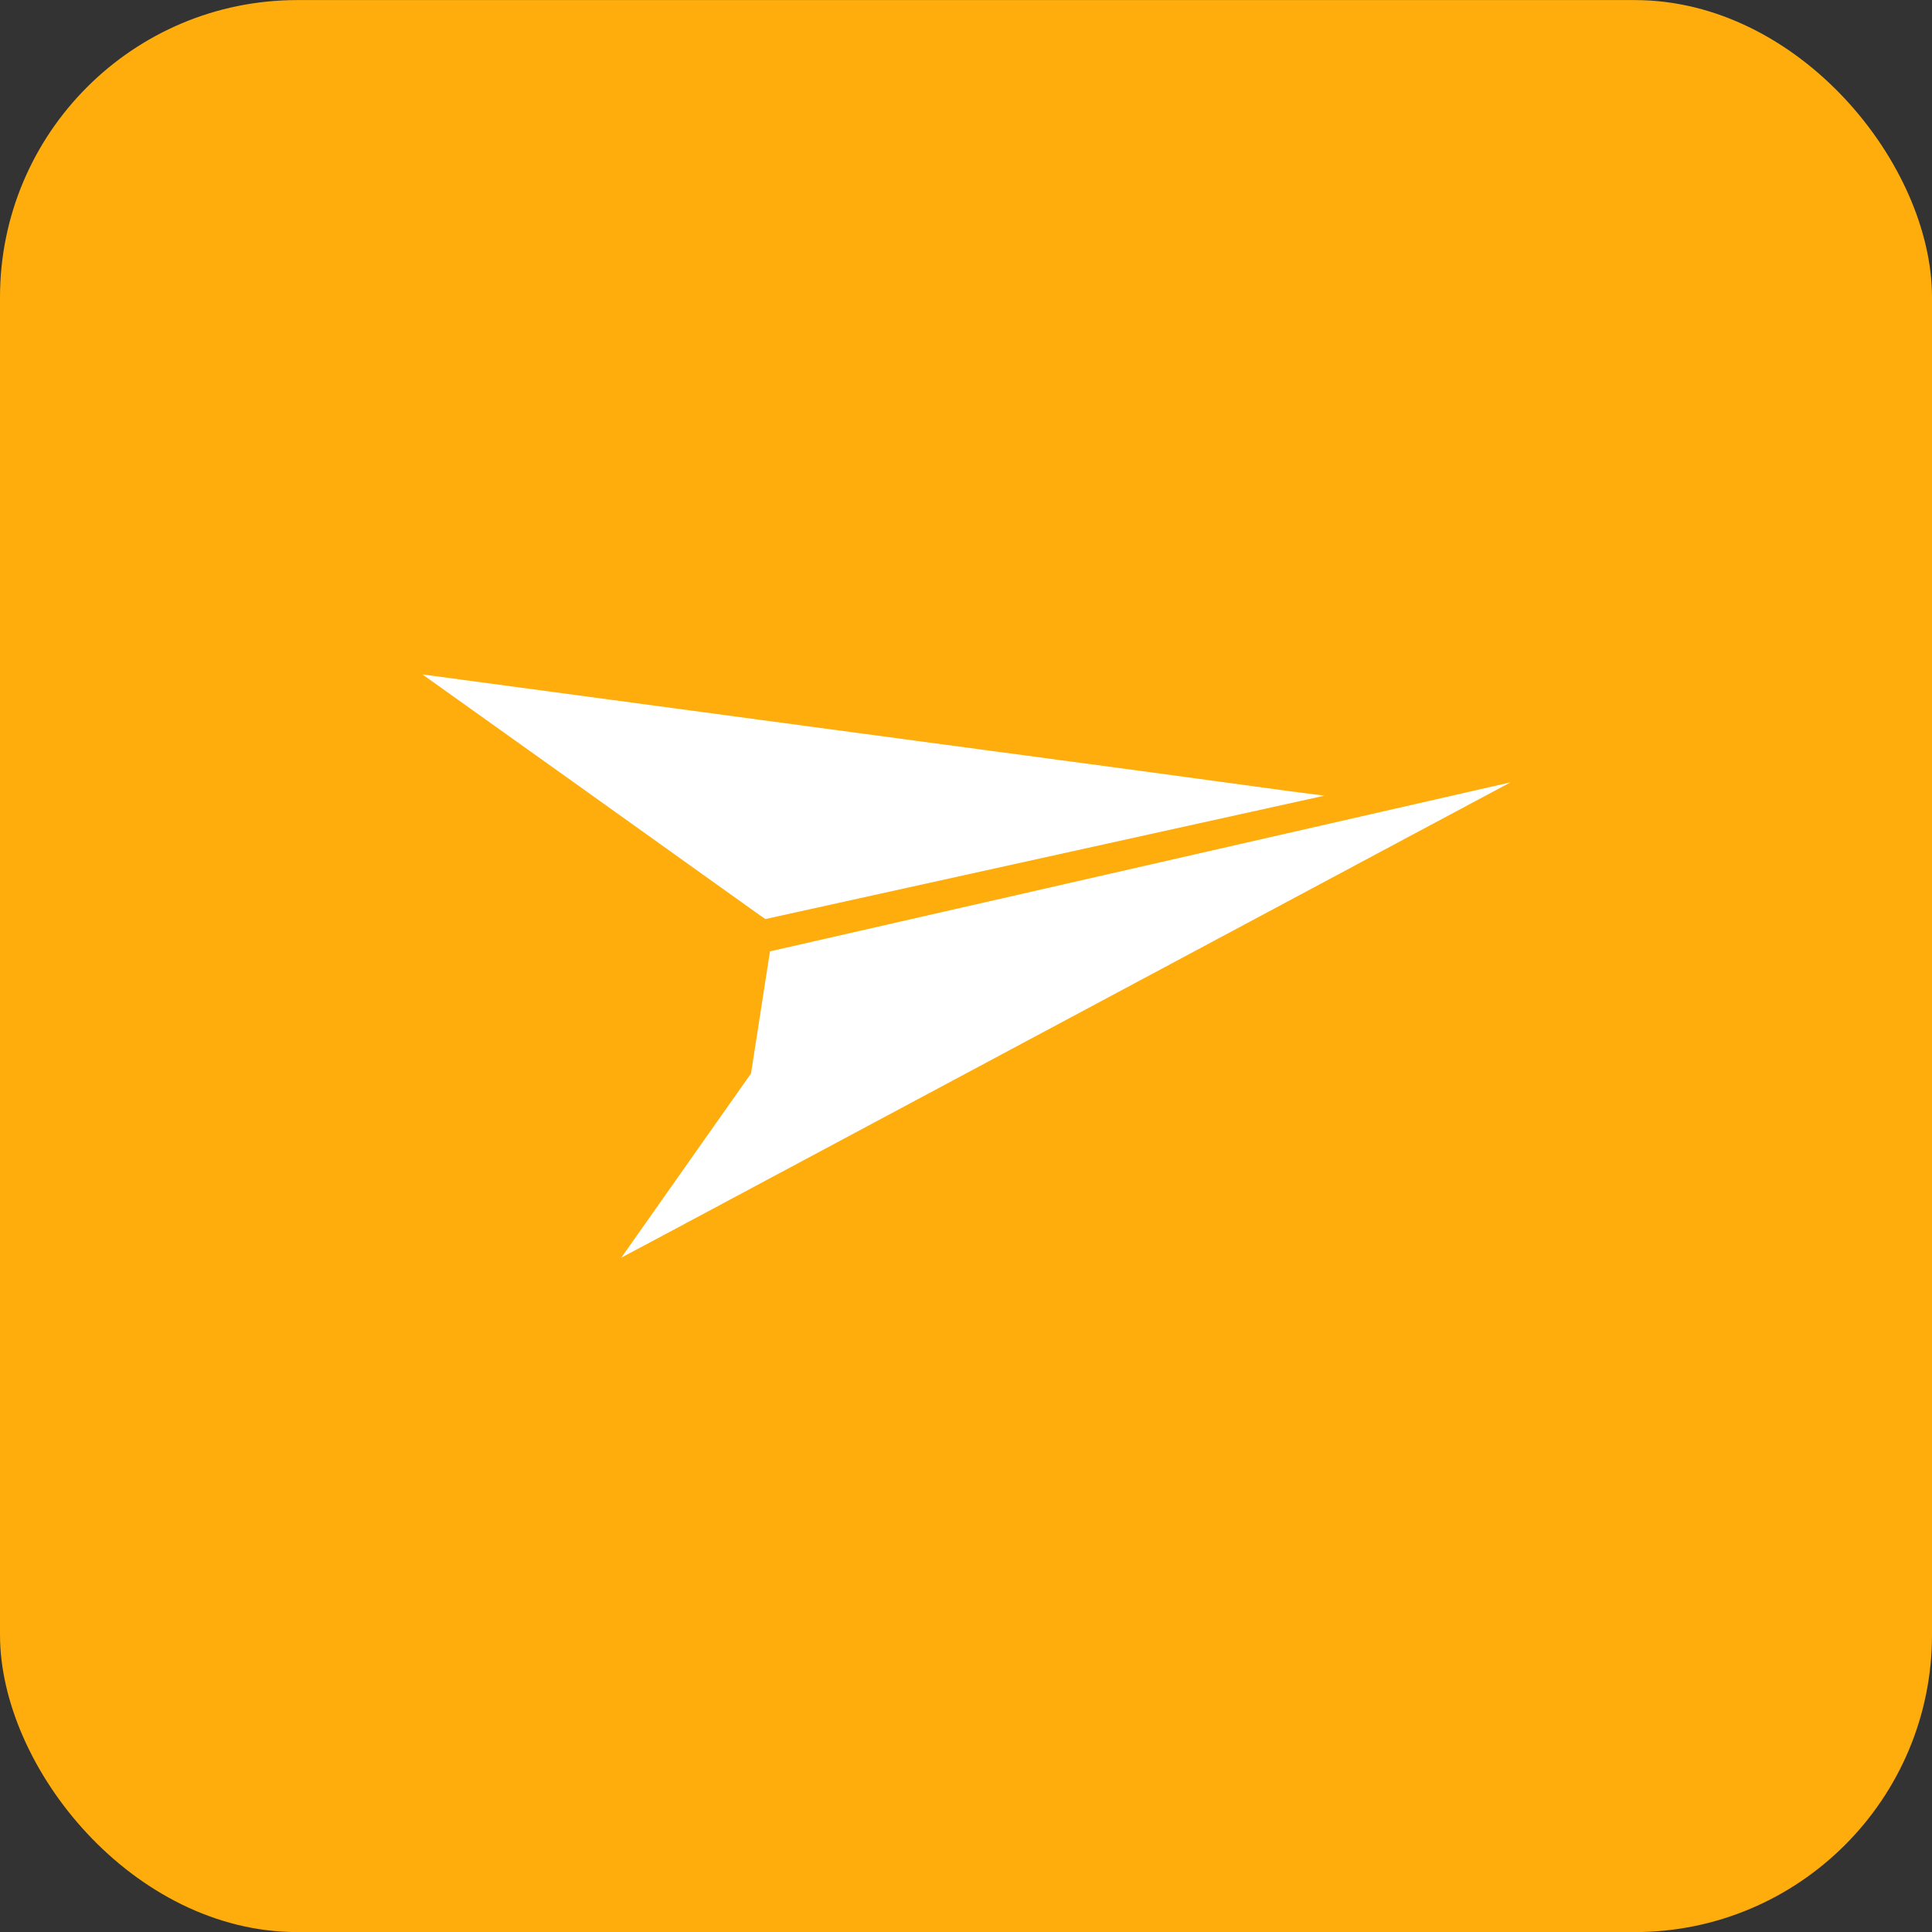 <svg width="26" height="26" viewBox="0 0 26 26" fill="none" xmlns="http://www.w3.org/2000/svg">
<rect x="0" y="0" width="26" height="26" fill="#333333" stroke="none"/>
<rect y="0.001" width="26" height="26" rx="4" fill="#FEAD0C"/>
<path d="M10.362 12.803L10.107 14.446L8.361 16.925L8.951 16.611L18.543 11.482L20.329 10.528L10.362 12.803Z" fill="white"/>
<path d="M10.301 12.368L17.823 10.708L17.336 10.645L15.36 10.376L11.17 9.814L5.685 9.076L7.696 10.51L10.224 12.316L10.301 12.368Z" fill="white"/>
</svg>
